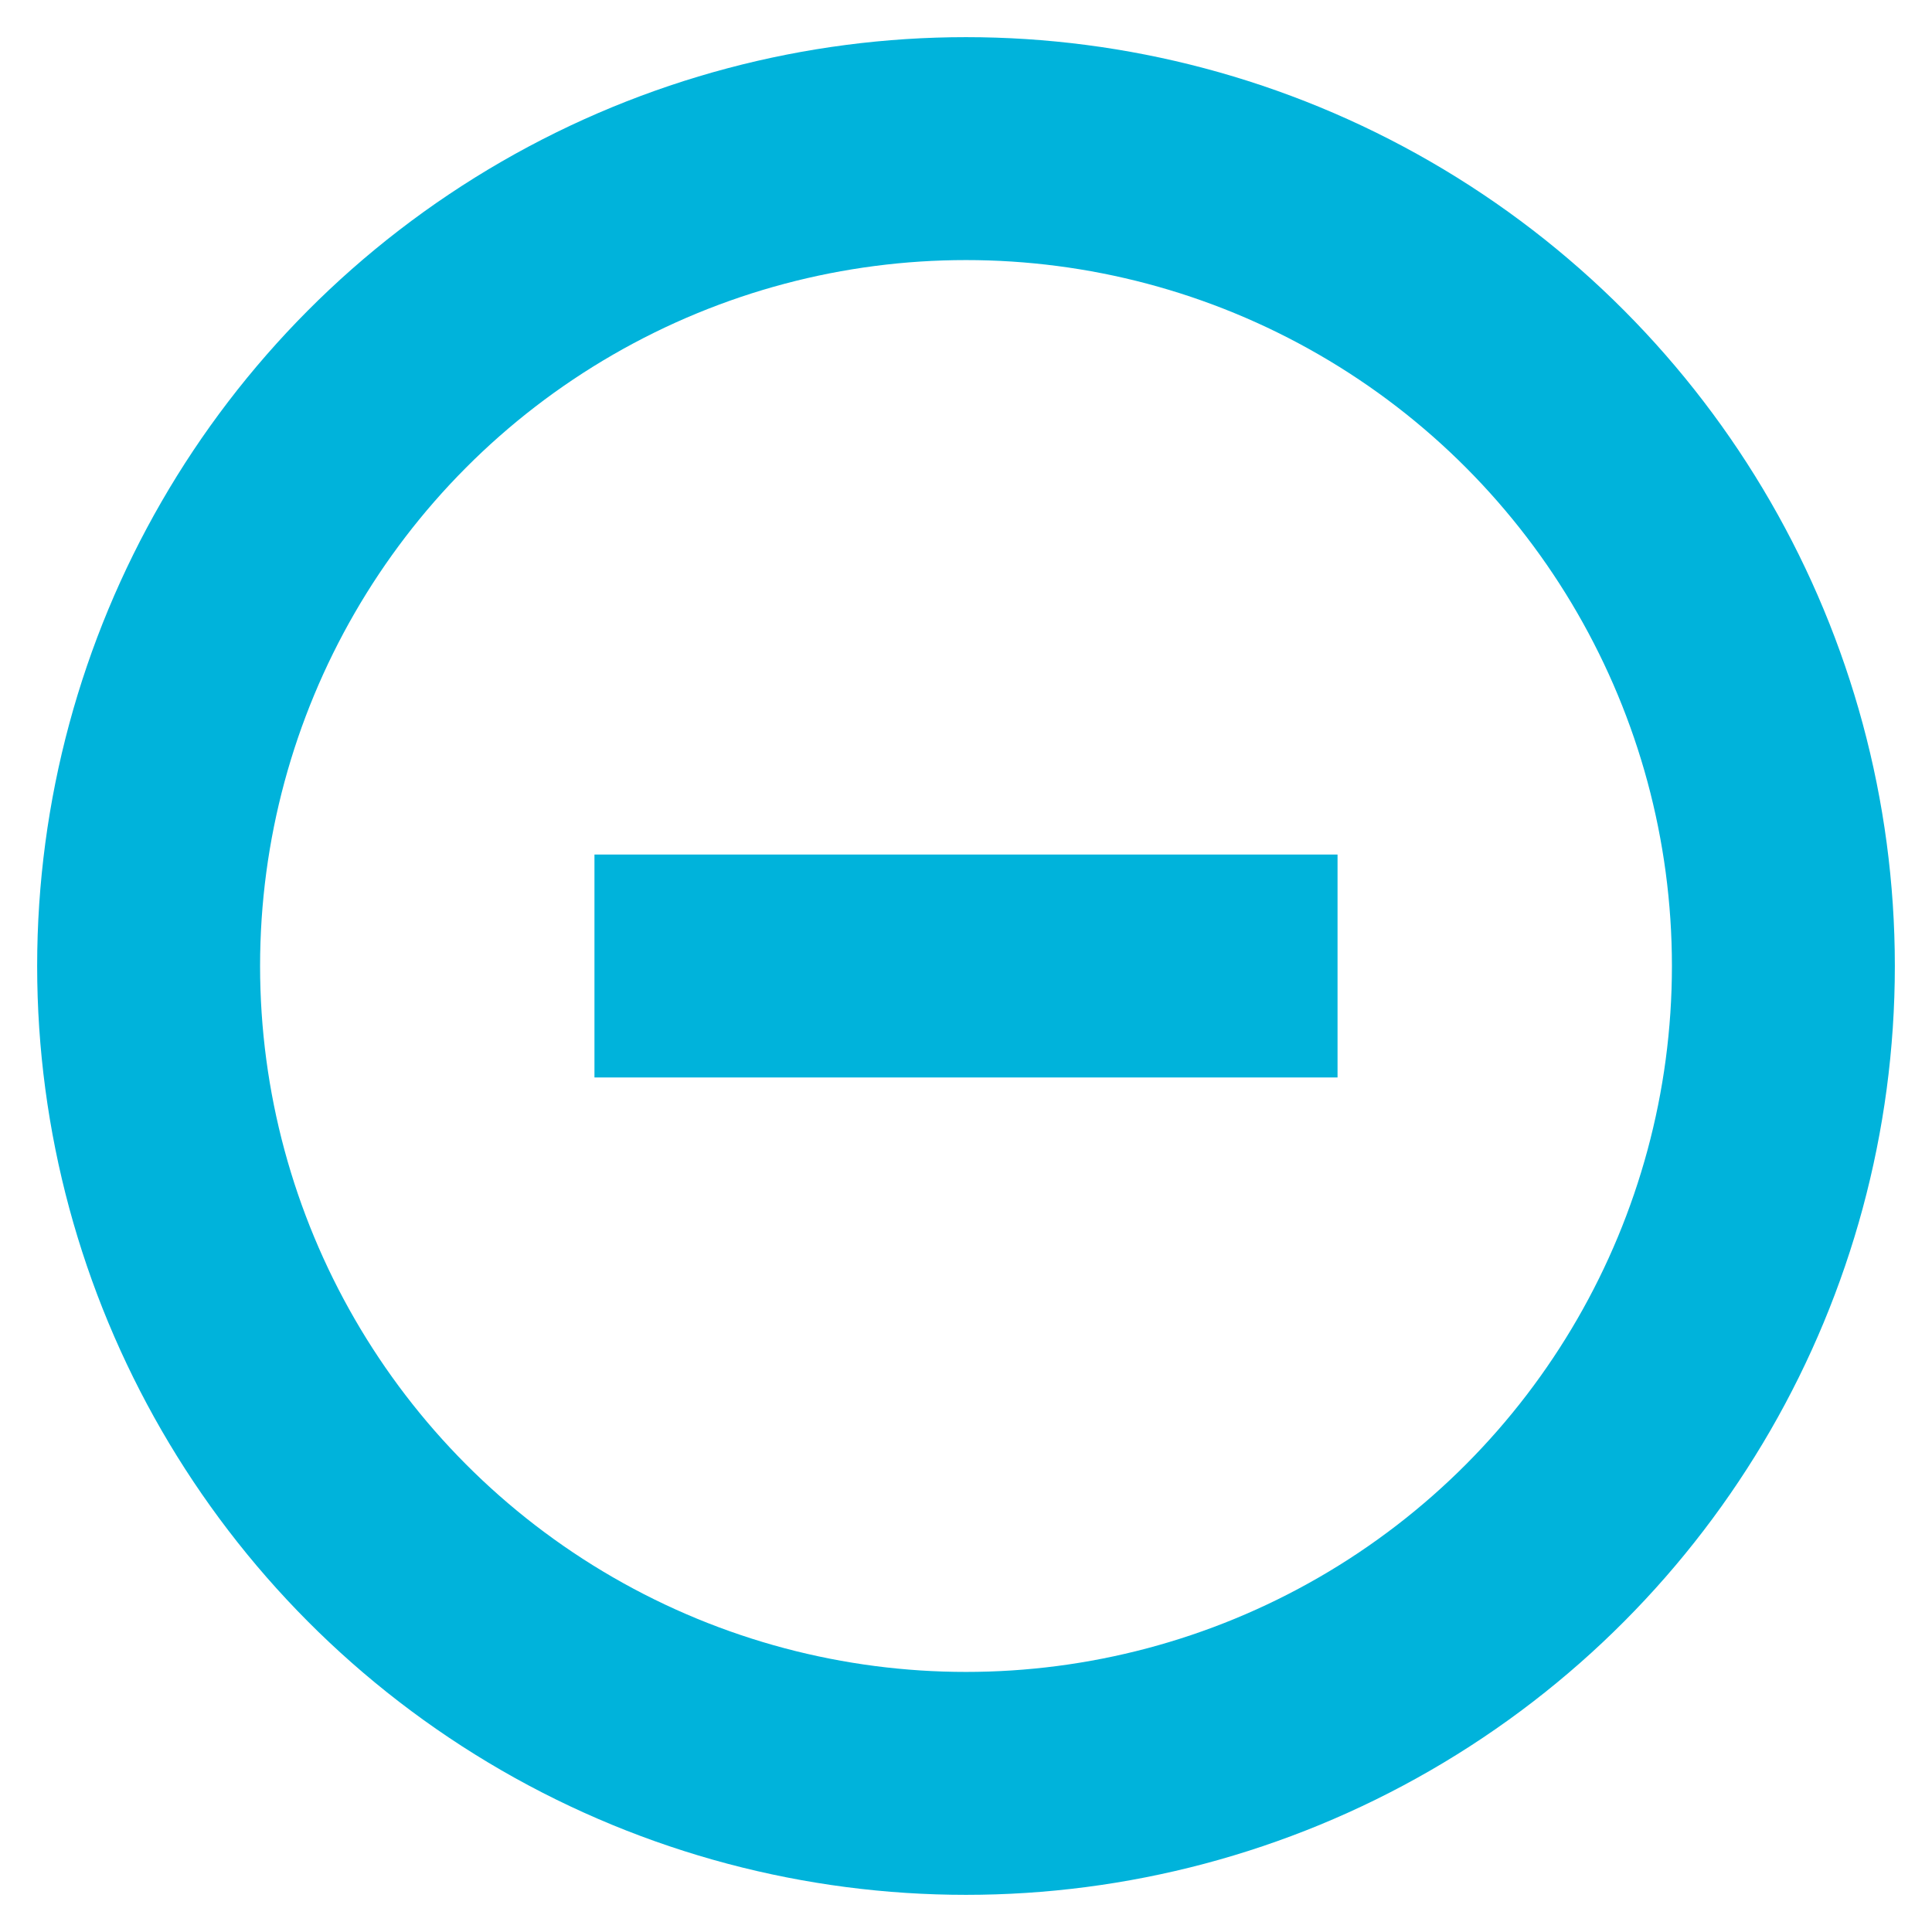 <?xml version="1.0" encoding="UTF-8"?>
<svg width="26px" height="26px" viewBox="0 0 26 26" version="1.1" xmlns="http://www.w3.org/2000/svg" xmlns:xlink="http://www.w3.org/1999/xlink">
    <!-- Generator: Sketch 58 (84663) - https://sketch.com -->
    <title>ui/icon/minus</title>
    <desc>Created with Sketch.</desc>
    <g id="ui/icon/minus" stroke="none" stroke-width="1" fill="none" fill-rule="evenodd">
        <circle id="Oval" stroke="#00B3DB" stroke-width="3" cx="13" cy="13" r="11"></circle>
        <path d="M16.5,13 L9.5,13" id="Line" stroke="#00B3DB" stroke-width="3" stroke-linecap="square"></path>
    </g>
</svg>